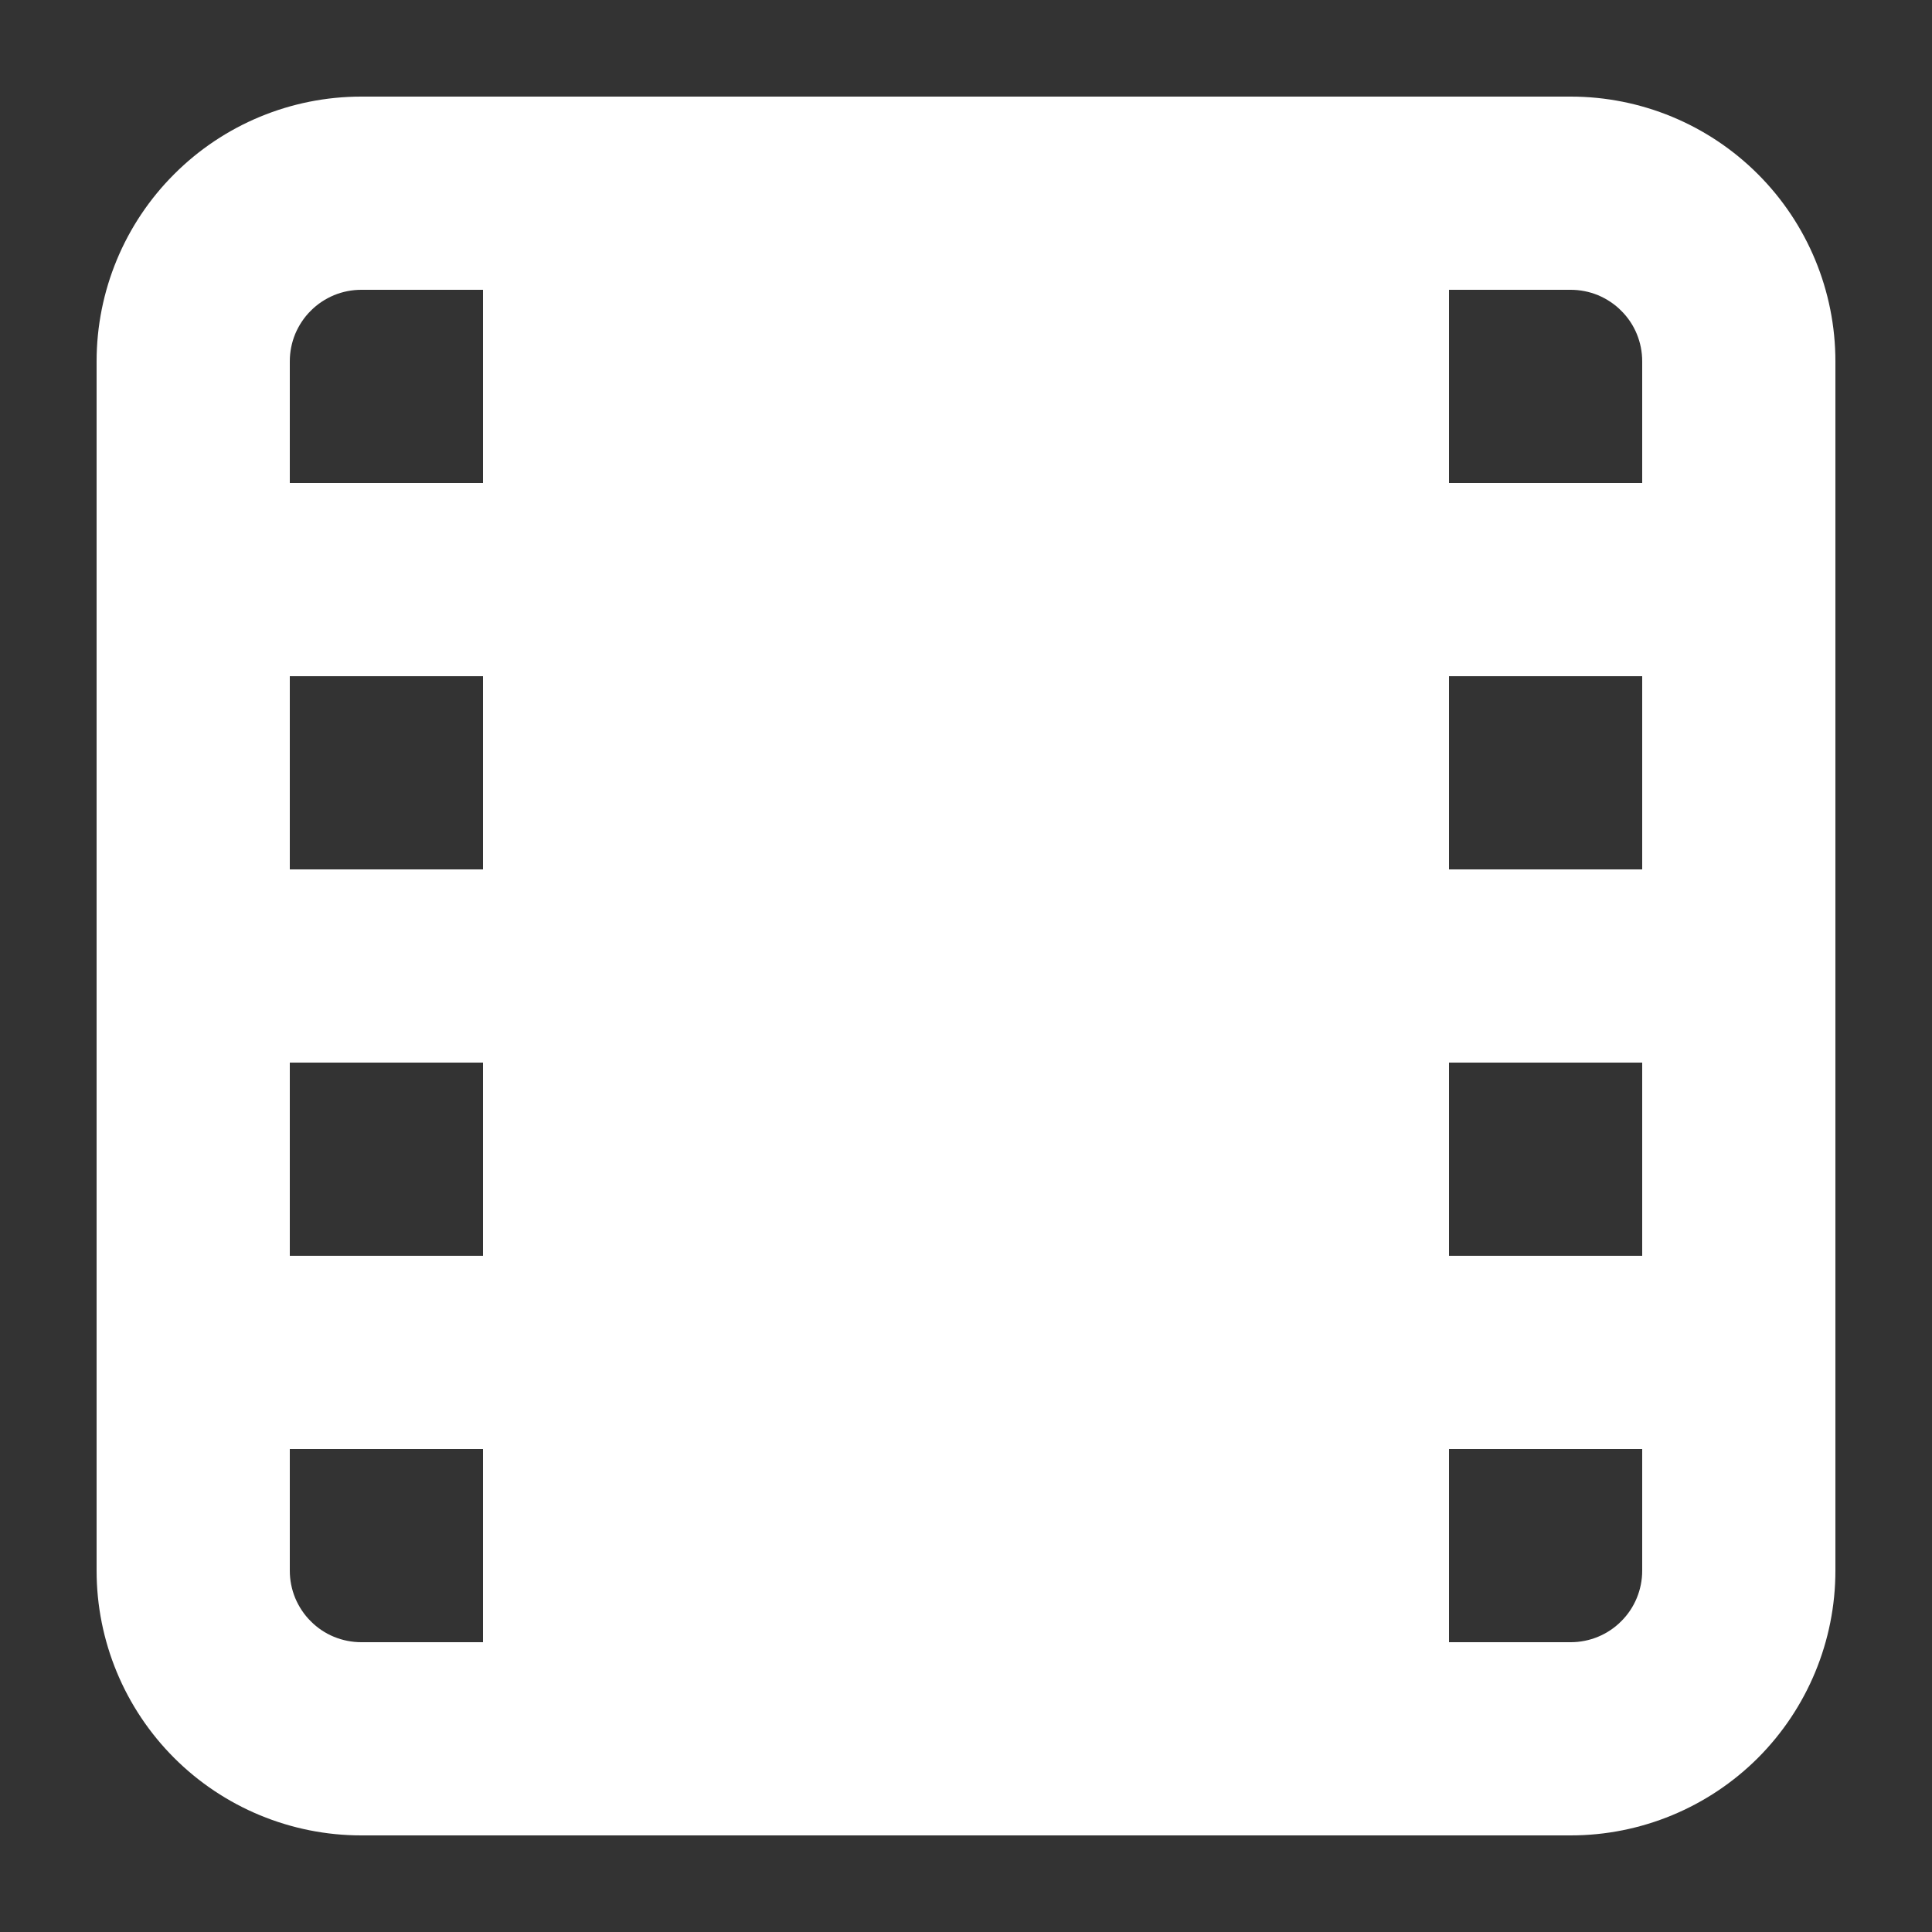 <svg width="20" height="20" viewBox="0 0 20 20" fill="none" xmlns="http://www.w3.org/2000/svg">
<rect x="0" y="0" width="20" height="20" fill="#333333" stroke="none"/>
<path d="M16.26 1H3.74C3.013 1 2.316 1.289 1.803 1.803C1.289 2.316 1 3.013 1 3.74V16.26C1 16.987 1.289 17.684 1.803 18.198C2.316 18.711 3.013 19 3.74 19H16.26C16.987 19 17.684 18.711 18.198 18.198C18.711 17.684 19 16.987 19 16.26V3.74C19 3.013 18.711 2.316 18.198 1.803C17.684 1.289 16.987 1 16.26 1ZM5 9H3V7H5V9ZM3 11H5V13H3V11ZM17 9H15V7H17V9ZM15 11H17V13H15V11ZM17 3.74V5H15V3H16.26C16.357 3 16.453 3.019 16.543 3.056C16.633 3.094 16.715 3.148 16.783 3.217C16.852 3.285 16.907 3.367 16.944 3.457C16.981 3.547 17 3.643 17 3.74ZM3.74 3H5V5H3V3.74C3 3.643 3.019 3.547 3.056 3.457C3.094 3.367 3.148 3.285 3.217 3.217C3.285 3.148 3.367 3.094 3.457 3.056C3.547 3.019 3.643 3 3.74 3ZM3 16.26V15H5V17H3.74C3.643 17 3.547 16.981 3.457 16.944C3.367 16.907 3.285 16.852 3.217 16.783C3.148 16.715 3.094 16.633 3.056 16.543C3.019 16.453 3 16.357 3 16.26ZM17 16.26C17 16.456 16.922 16.645 16.783 16.783C16.645 16.922 16.456 17 16.26 17H15V15H17V16.26Z" fill="white"/>
</svg>

